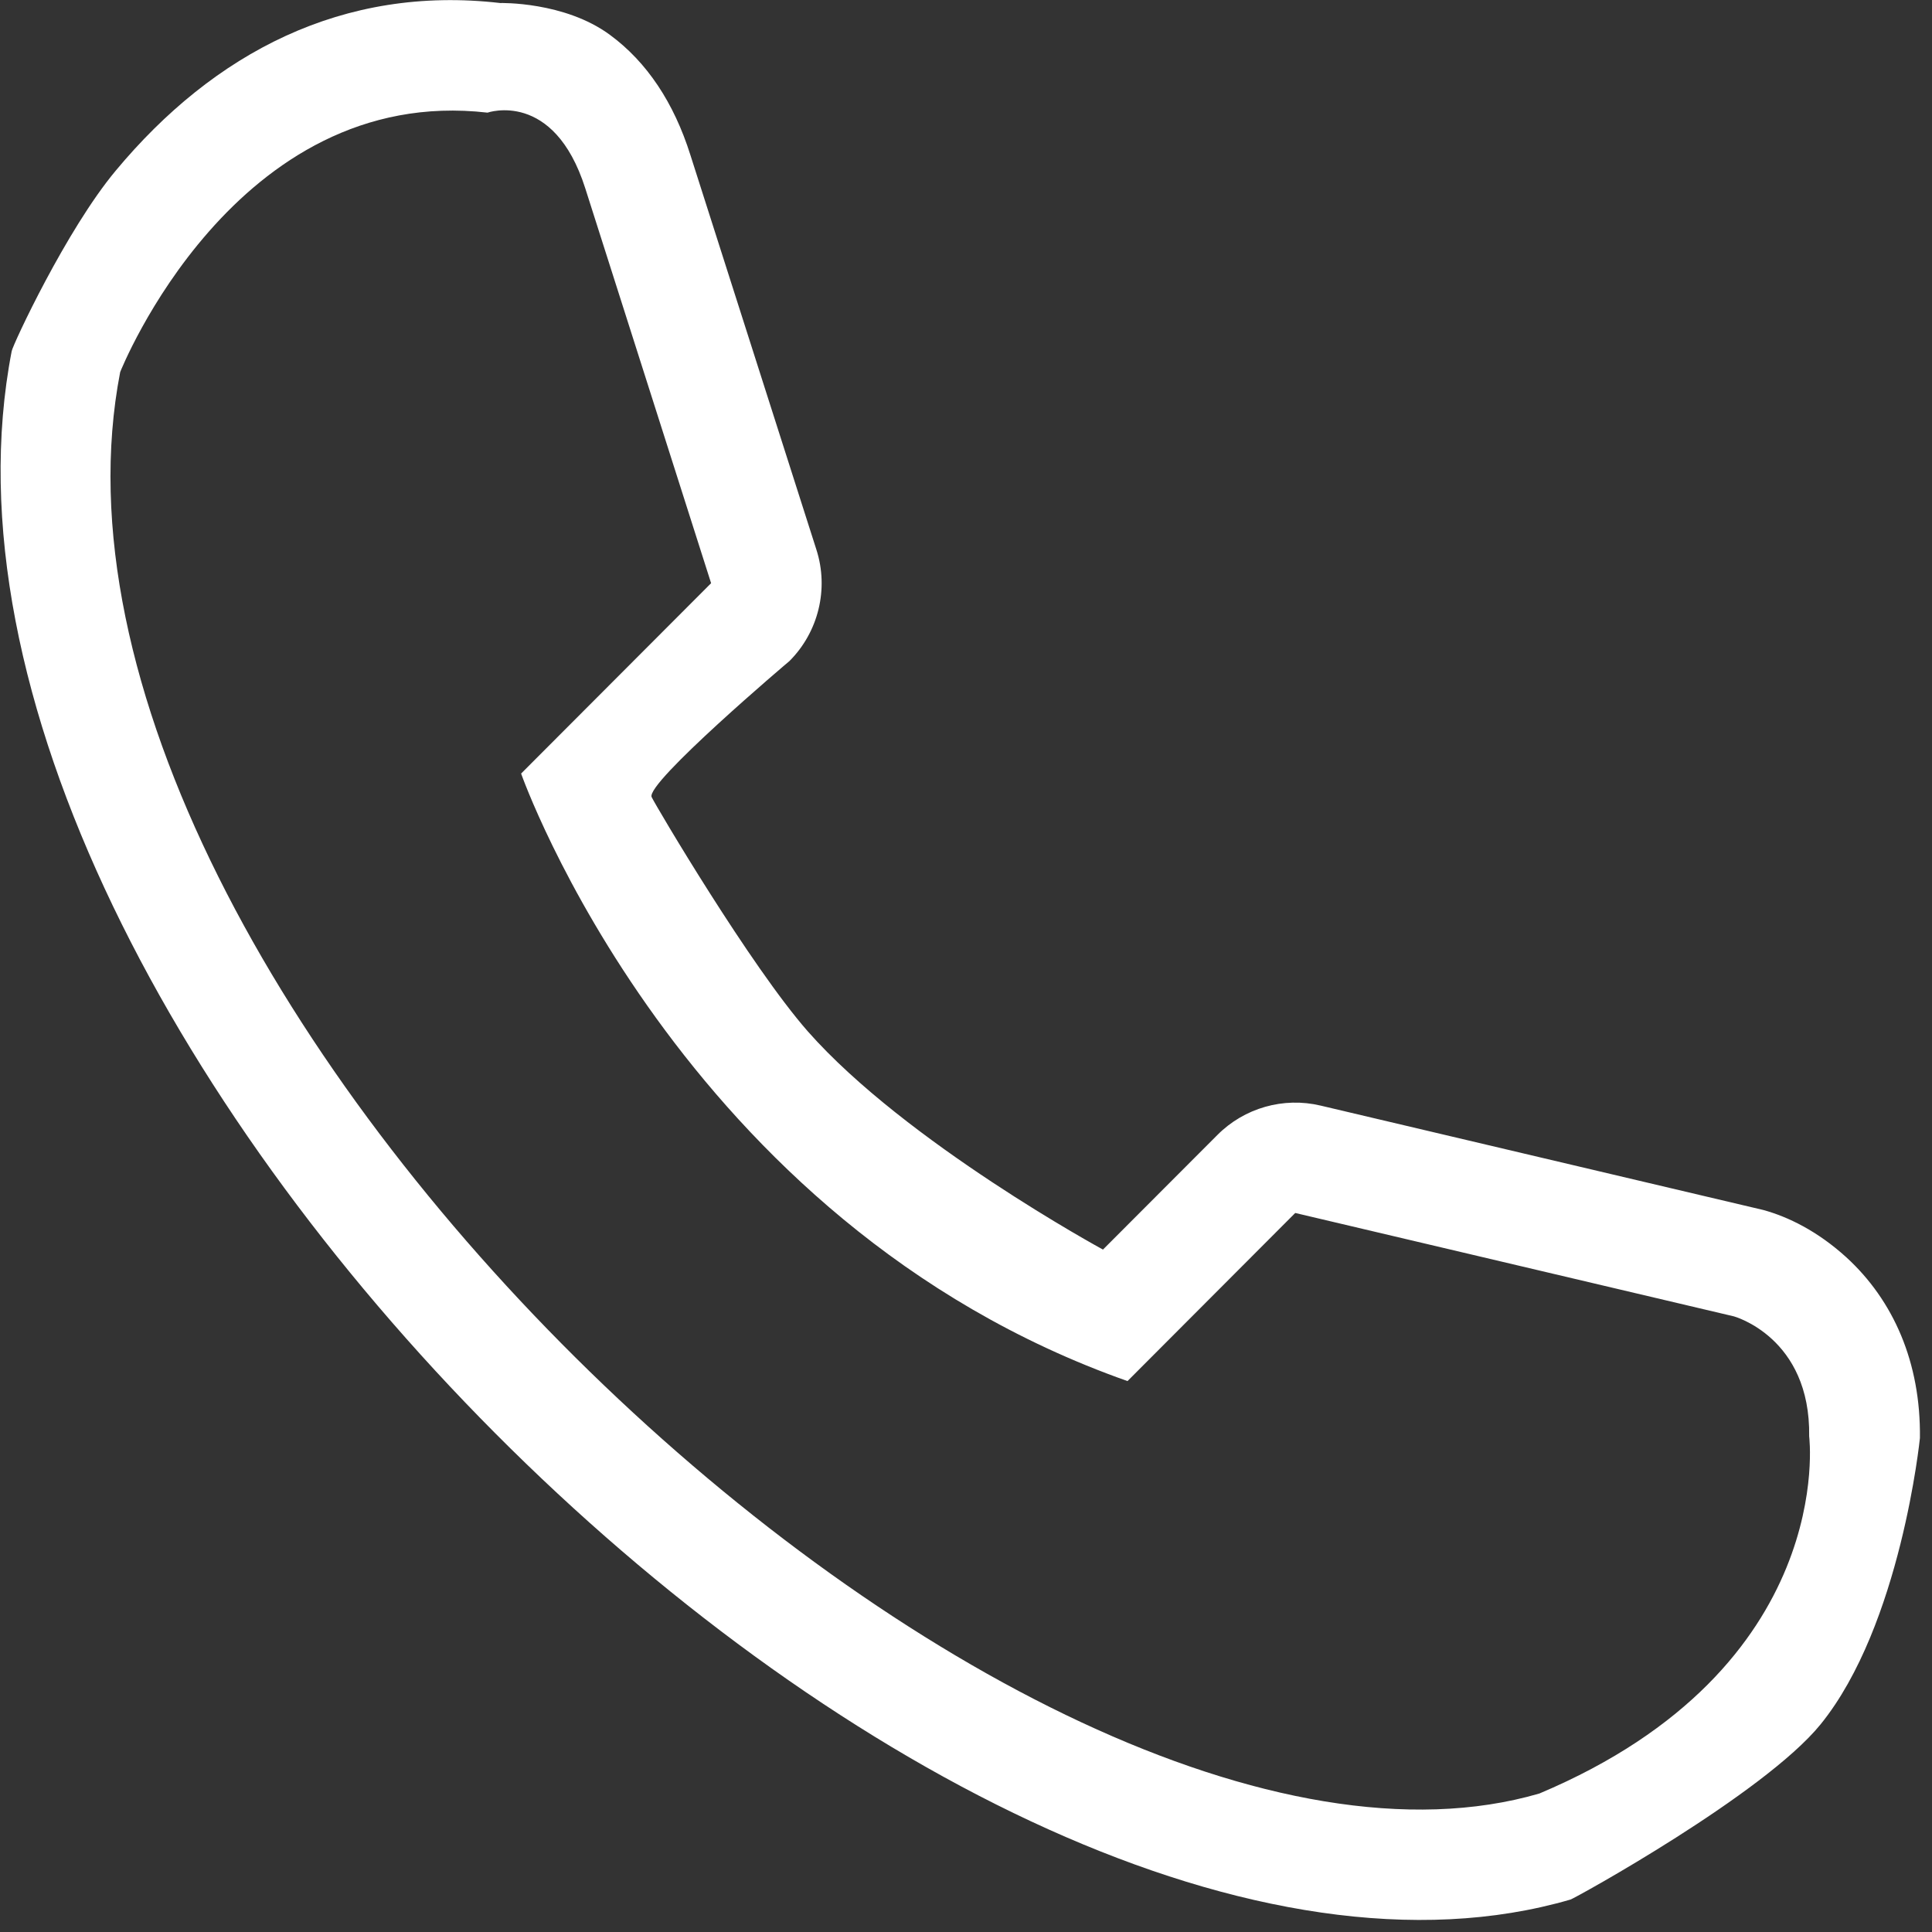 <?xml version="1.0" encoding="utf-8"?>
<!-- Generator: Adobe Illustrator 26.0.0, SVG Export Plug-In . SVG Version: 6.00 Build 0)  -->
<svg version="1.1" id="Layer_1" xmlns="http://www.w3.org/2000/svg" xmlns:xlink="http://www.w3.org/1999/xlink" x="0px" y="0px"
	 viewBox="0 0 1024 1024" style="enable-background:new 0 0 1024 1024;" xml:space="preserve">
<rect x="0" y="0" width="1024" height="1024" fill="#333333" stroke="none"/>
<style type="text/css">
	.st0{fill:#FFFFFF;}
</style>
<path class="st0" d="M376.9,309.1L310.2,99.8c-16.7-52.4-51.8-40.1-51.8-40.1C124.3,44.3,63.7,197.2,63.7,197.2
	C0.2,525.3,540.4,1030.9,815.9,950.6c158.5-66.8,143-189.3,143-189.3c0.8-52.5-39.9-63.6-39.9-63.6l-232.5-54.8L597.6,732
	c-237.8-83.9-321.4-322-321.4-322L376.9,309.1z M345.4,422.5c2.3,4.8,52.3,89.5,82.8,124.2c52,58.9,156.4,115.6,156.4,115.6
	l60.6-60.7c14.3-14.4,35.1-20.3,54.8-15.6l234.5,55.3c13.2,3.6,28.8,11.2,44.1,25.1c24.9,22.8,39.5,55.7,39,95.8
	c0,0-10,99.2-52.7,151.8c-30,36.9-130.3,92.2-132.5,92.8C505.6,1102-63.7,547.5,6.2,186.1c0.7-3.6,28.9-64.2,55.1-95.6
	C113.3,28,181.8-8,265.1,1.6c0,0,34.1-0.9,58.2,16.9c19.6,14.4,33.9,36,42.6,63.6l66.8,209.2c6.7,20.8,1.1,43.7-14.3,59.1
	C418.3,350.4,341.8,415.3,345.4,422.5z"/>
</svg>

